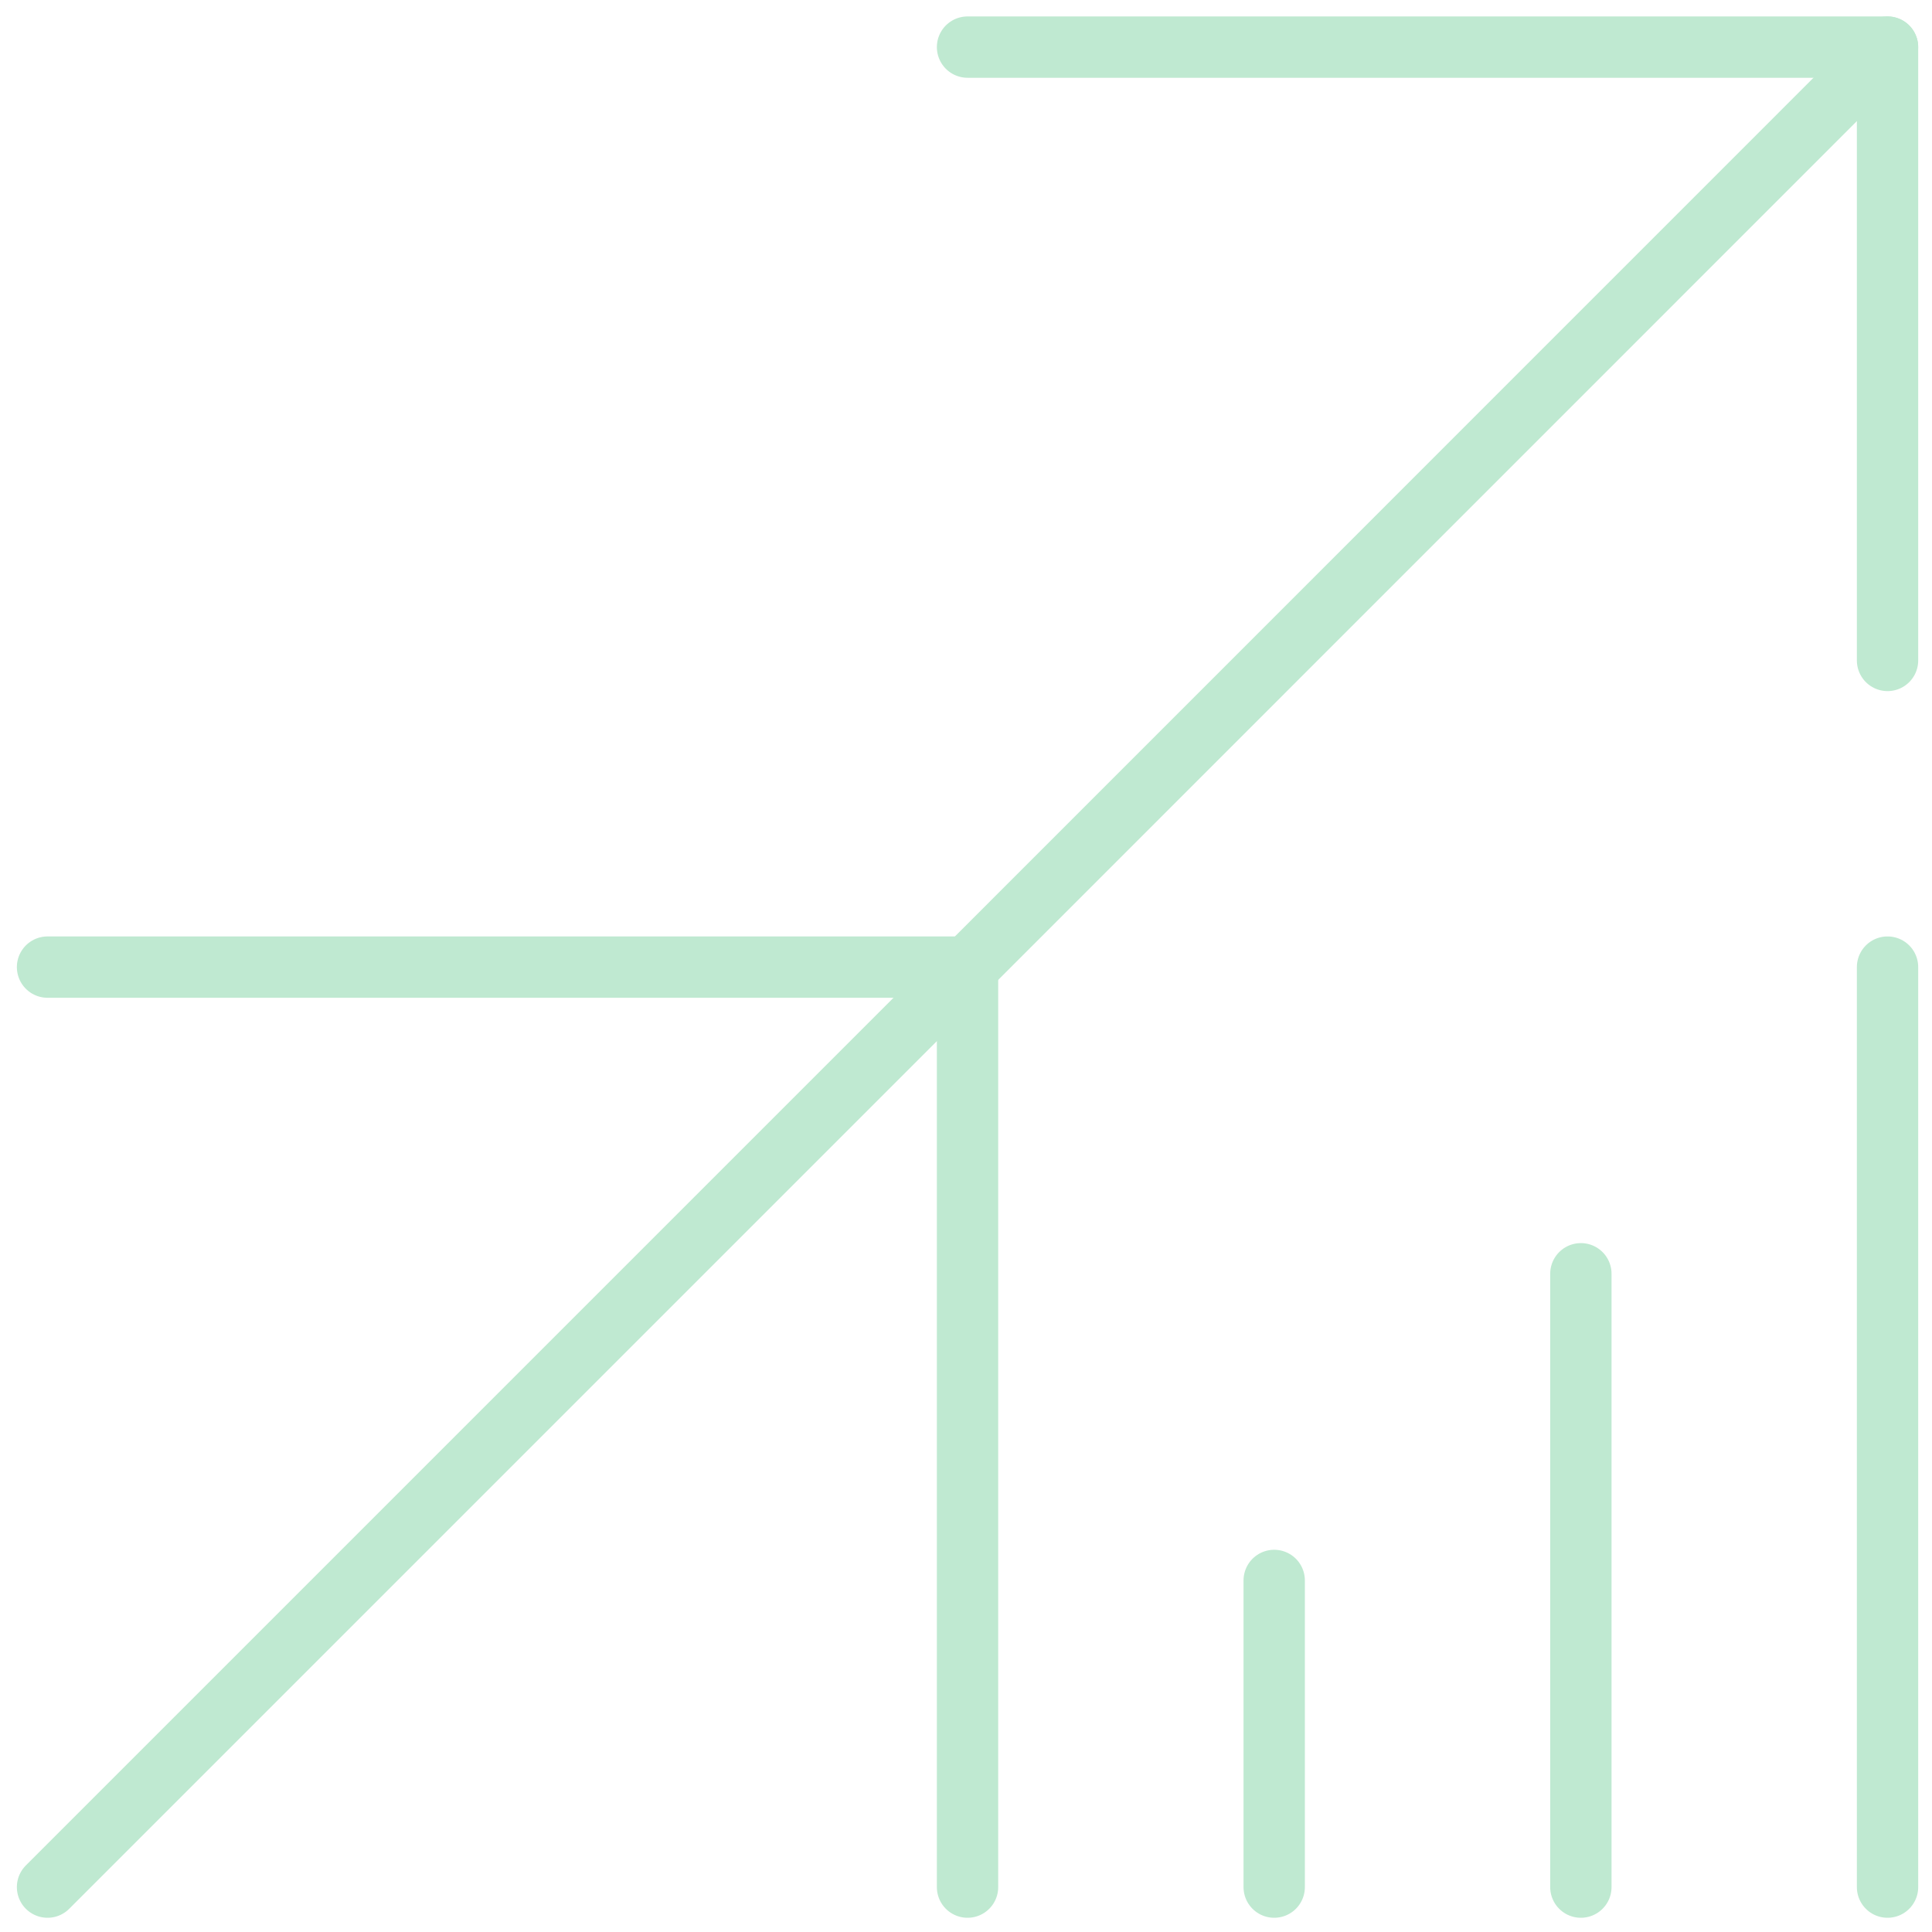 <svg width="63" height="63" viewBox="0 0 63 63" fill="none" xmlns="http://www.w3.org/2000/svg">
<path d="M41.55 61.536V51.536" stroke="#BFE9D1" stroke-width="2" stroke-linecap="round" stroke-linejoin="round"/>
<path d="M51.55 61.536V41.536" stroke="#BFE9D1" stroke-width="2" stroke-linecap="round" stroke-linejoin="round"/>
<path d="M61.55 61.536V31.536" stroke="#BFE9D1" stroke-width="2" stroke-linecap="round" stroke-linejoin="round"/>
<path d="M1.55 31.536H31.55V61.536" stroke="#BFE9D1" stroke-width="2" stroke-linecap="round" stroke-linejoin="round"/>
<path d="M31.55 1.536H61.55V21.536" stroke="#BFE9D1" stroke-width="2" stroke-linecap="round" stroke-linejoin="round"/>
<path d="M31.55 31.536L1.55 61.536" stroke="#BFE9D1" stroke-width="2" stroke-linecap="round" stroke-linejoin="round"/>
<path d="M61.549 1.536L31.452 31.637" stroke="#BFE9D1" stroke-width="2" stroke-linecap="round" stroke-linejoin="round"/>
</svg>
